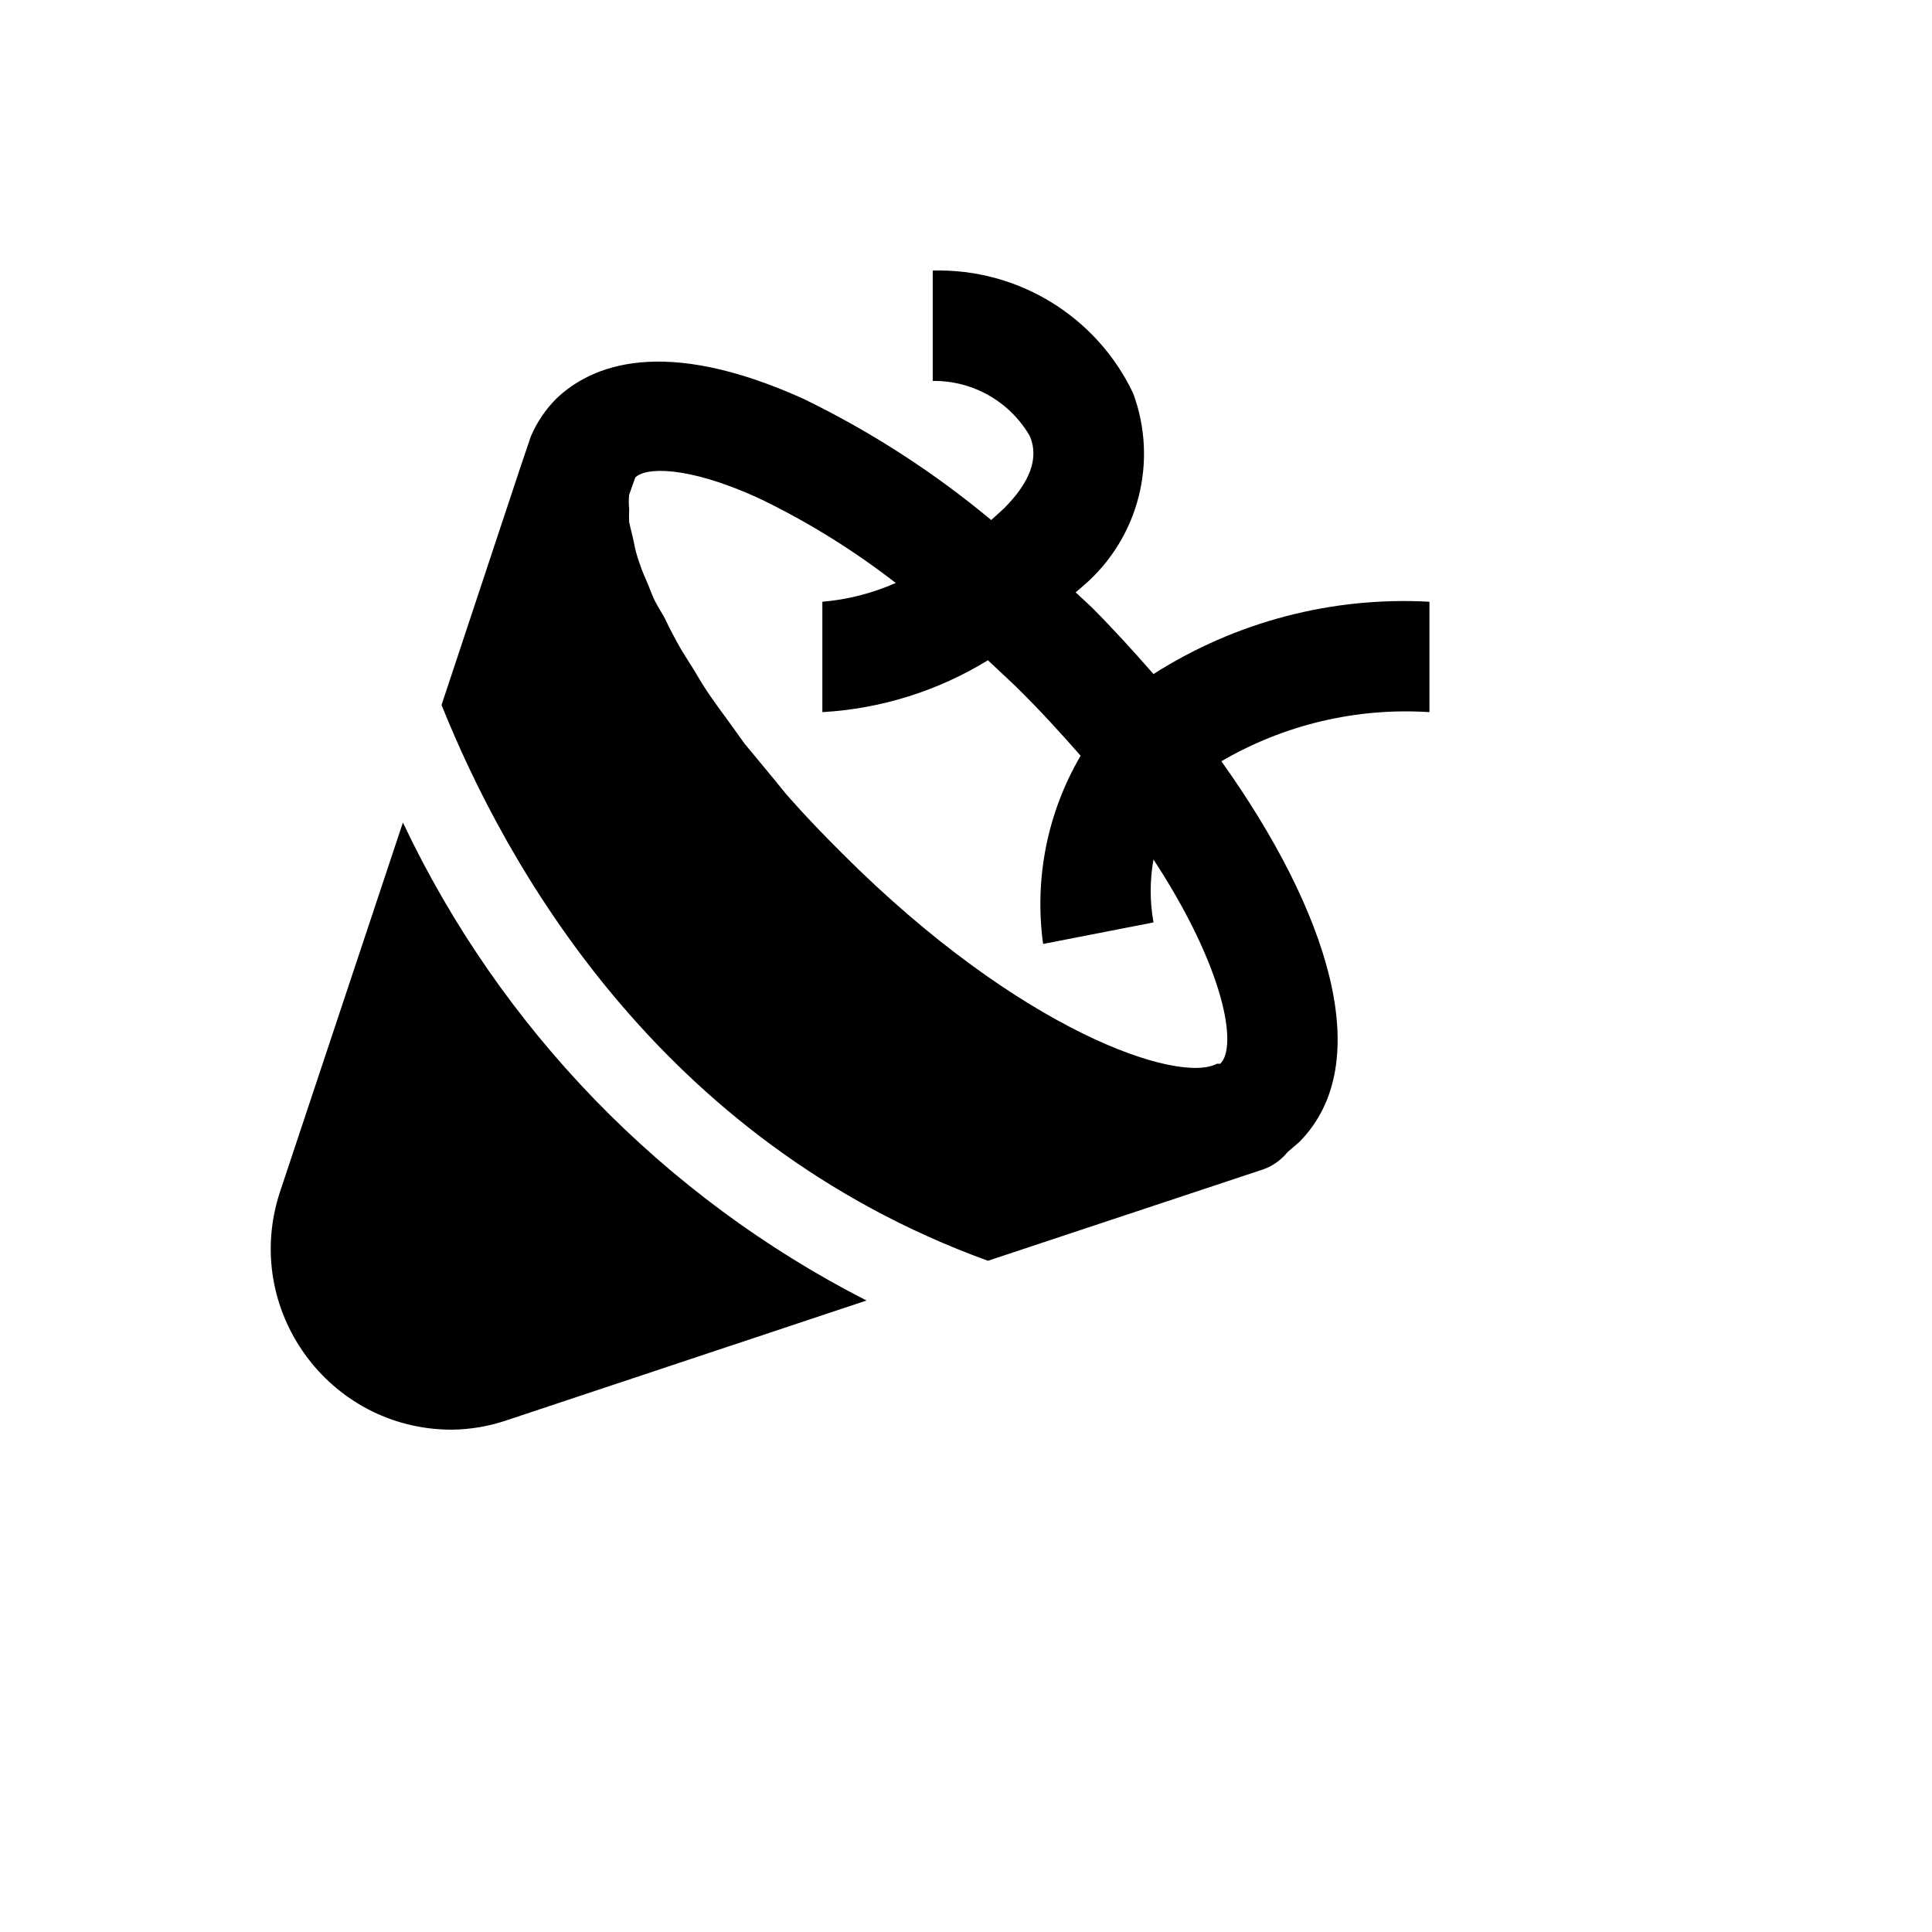 <svg xmlns="http://www.w3.org/2000/svg" version="1.1" xmlns:xlink="http://www.w3.org/1999/xlink" width="100%" height="100%" id="svgWorkerArea" viewBox="-25 -25 625 625" xmlns:idraw="https://idraw.muisca.co" style="background: white;"><defs id="defsdoc"><pattern id="patternBool" x="0" y="0" width="10" height="10" patternUnits="userSpaceOnUse" patternTransform="rotate(35)"><circle cx="5" cy="5" r="4" style="stroke: none;fill: #ff000070;"></circle></pattern></defs><g id="fileImp-712062824" class="cosito"><path id="pathImp-354806914" class="grouped" d="M437.42 169.663C405.95 167.931 374.731 176.112 348.152 193.054 341.724 185.733 335.118 178.412 328.155 171.448 328.155 171.448 322.978 166.627 322.978 166.627 322.978 166.627 325.477 164.484 325.477 164.484 343.36 149.132 349.774 124.255 341.546 102.168 329.687 77.294 304.28 61.753 276.737 62.528 276.737 62.528 276.737 98.239 276.737 98.239 289.672 98.059 301.693 104.891 308.159 116.095 311.194 123.237 308.159 131.094 299.768 139.486 299.768 139.486 295.662 143.236 295.662 143.236 277.038 127.718 256.594 114.526 234.78 103.953 189.61 83.598 166.4 93.061 154.974 103.953 151.493 107.444 148.706 111.563 146.761 116.095 146.761 116.095 143.548 125.559 143.548 125.559 143.548 125.559 117.838 203.053 117.838 203.053 138.191 253.764 187.468 343.935 294.59 382.861 294.59 382.861 383.859 353.221 383.859 353.221 386.869 352.099 389.522 350.187 391.536 347.685 391.536 347.685 395.286 344.471 395.286 344.471 420.816 318.759 404.391 269.298 370.112 221.266 390.467 209.387 413.903 203.853 437.42 205.374 437.42 205.374 437.42 169.663 437.42 169.663M369.755 319.116C369.755 319.116 368.683 319.116 368.683 319.116 356.364 325.723 305.303 308.938 247.456 251.085 241.386 245.014 235.673 239.122 230.495 233.229 228.71 231.265 227.103 229.123 225.318 226.98 225.318 226.98 215.855 215.552 215.855 215.552 215.855 215.552 210.856 208.588 210.856 208.588 208.357 205.196 205.857 201.803 203.715 198.589 201.572 195.375 200.858 193.947 199.43 191.625 198.001 189.304 195.502 185.554 193.895 182.519 192.288 179.483 191.574 178.233 190.503 175.912 189.432 173.591 187.468 170.913 186.397 168.413 185.325 165.913 184.79 164.306 183.897 162.342 183.004 160.378 181.933 157.521 181.219 155.199 180.505 152.878 180.326 151.807 179.969 150.021 179.612 148.236 178.898 145.736 178.541 143.95 178.455 142.524 178.455 141.092 178.541 139.665 178.366 138.122 178.366 136.565 178.541 135.022 178.541 135.022 180.505 129.487 180.505 129.487 183.54 126.273 196.752 125.38 220.319 136.094 236.067 143.661 250.97 152.878 264.775 163.592 257.249 166.913 249.226 168.964 241.029 169.663 241.029 169.663 241.029 205.374 241.029 205.374 259.997 204.298 278.401 198.53 294.59 188.59 294.59 188.59 303.339 196.804 303.339 196.804 311.194 204.482 318.157 212.16 324.585 219.48 313.819 237.838 309.543 259.285 312.444 280.369 312.444 280.369 348.152 273.405 348.152 273.405 346.945 266.673 346.945 259.781 348.152 253.049 371.183 288.225 375.468 313.581 369.755 319.116 369.755 319.116 369.755 319.116 369.755 319.116M105.341 241.086C105.341 241.086 65.527 360.72 65.527 360.72 53.156 398.531 81.272 437.411 121.052 437.5 127.126 437.441 133.153 436.416 138.906 434.464 138.906 434.464 255.312 395.717 255.312 395.717 189.612 362.161 136.876 307.785 105.341 241.086 105.341 241.086 105.341 241.086 105.341 241.086"></path></g></svg>
